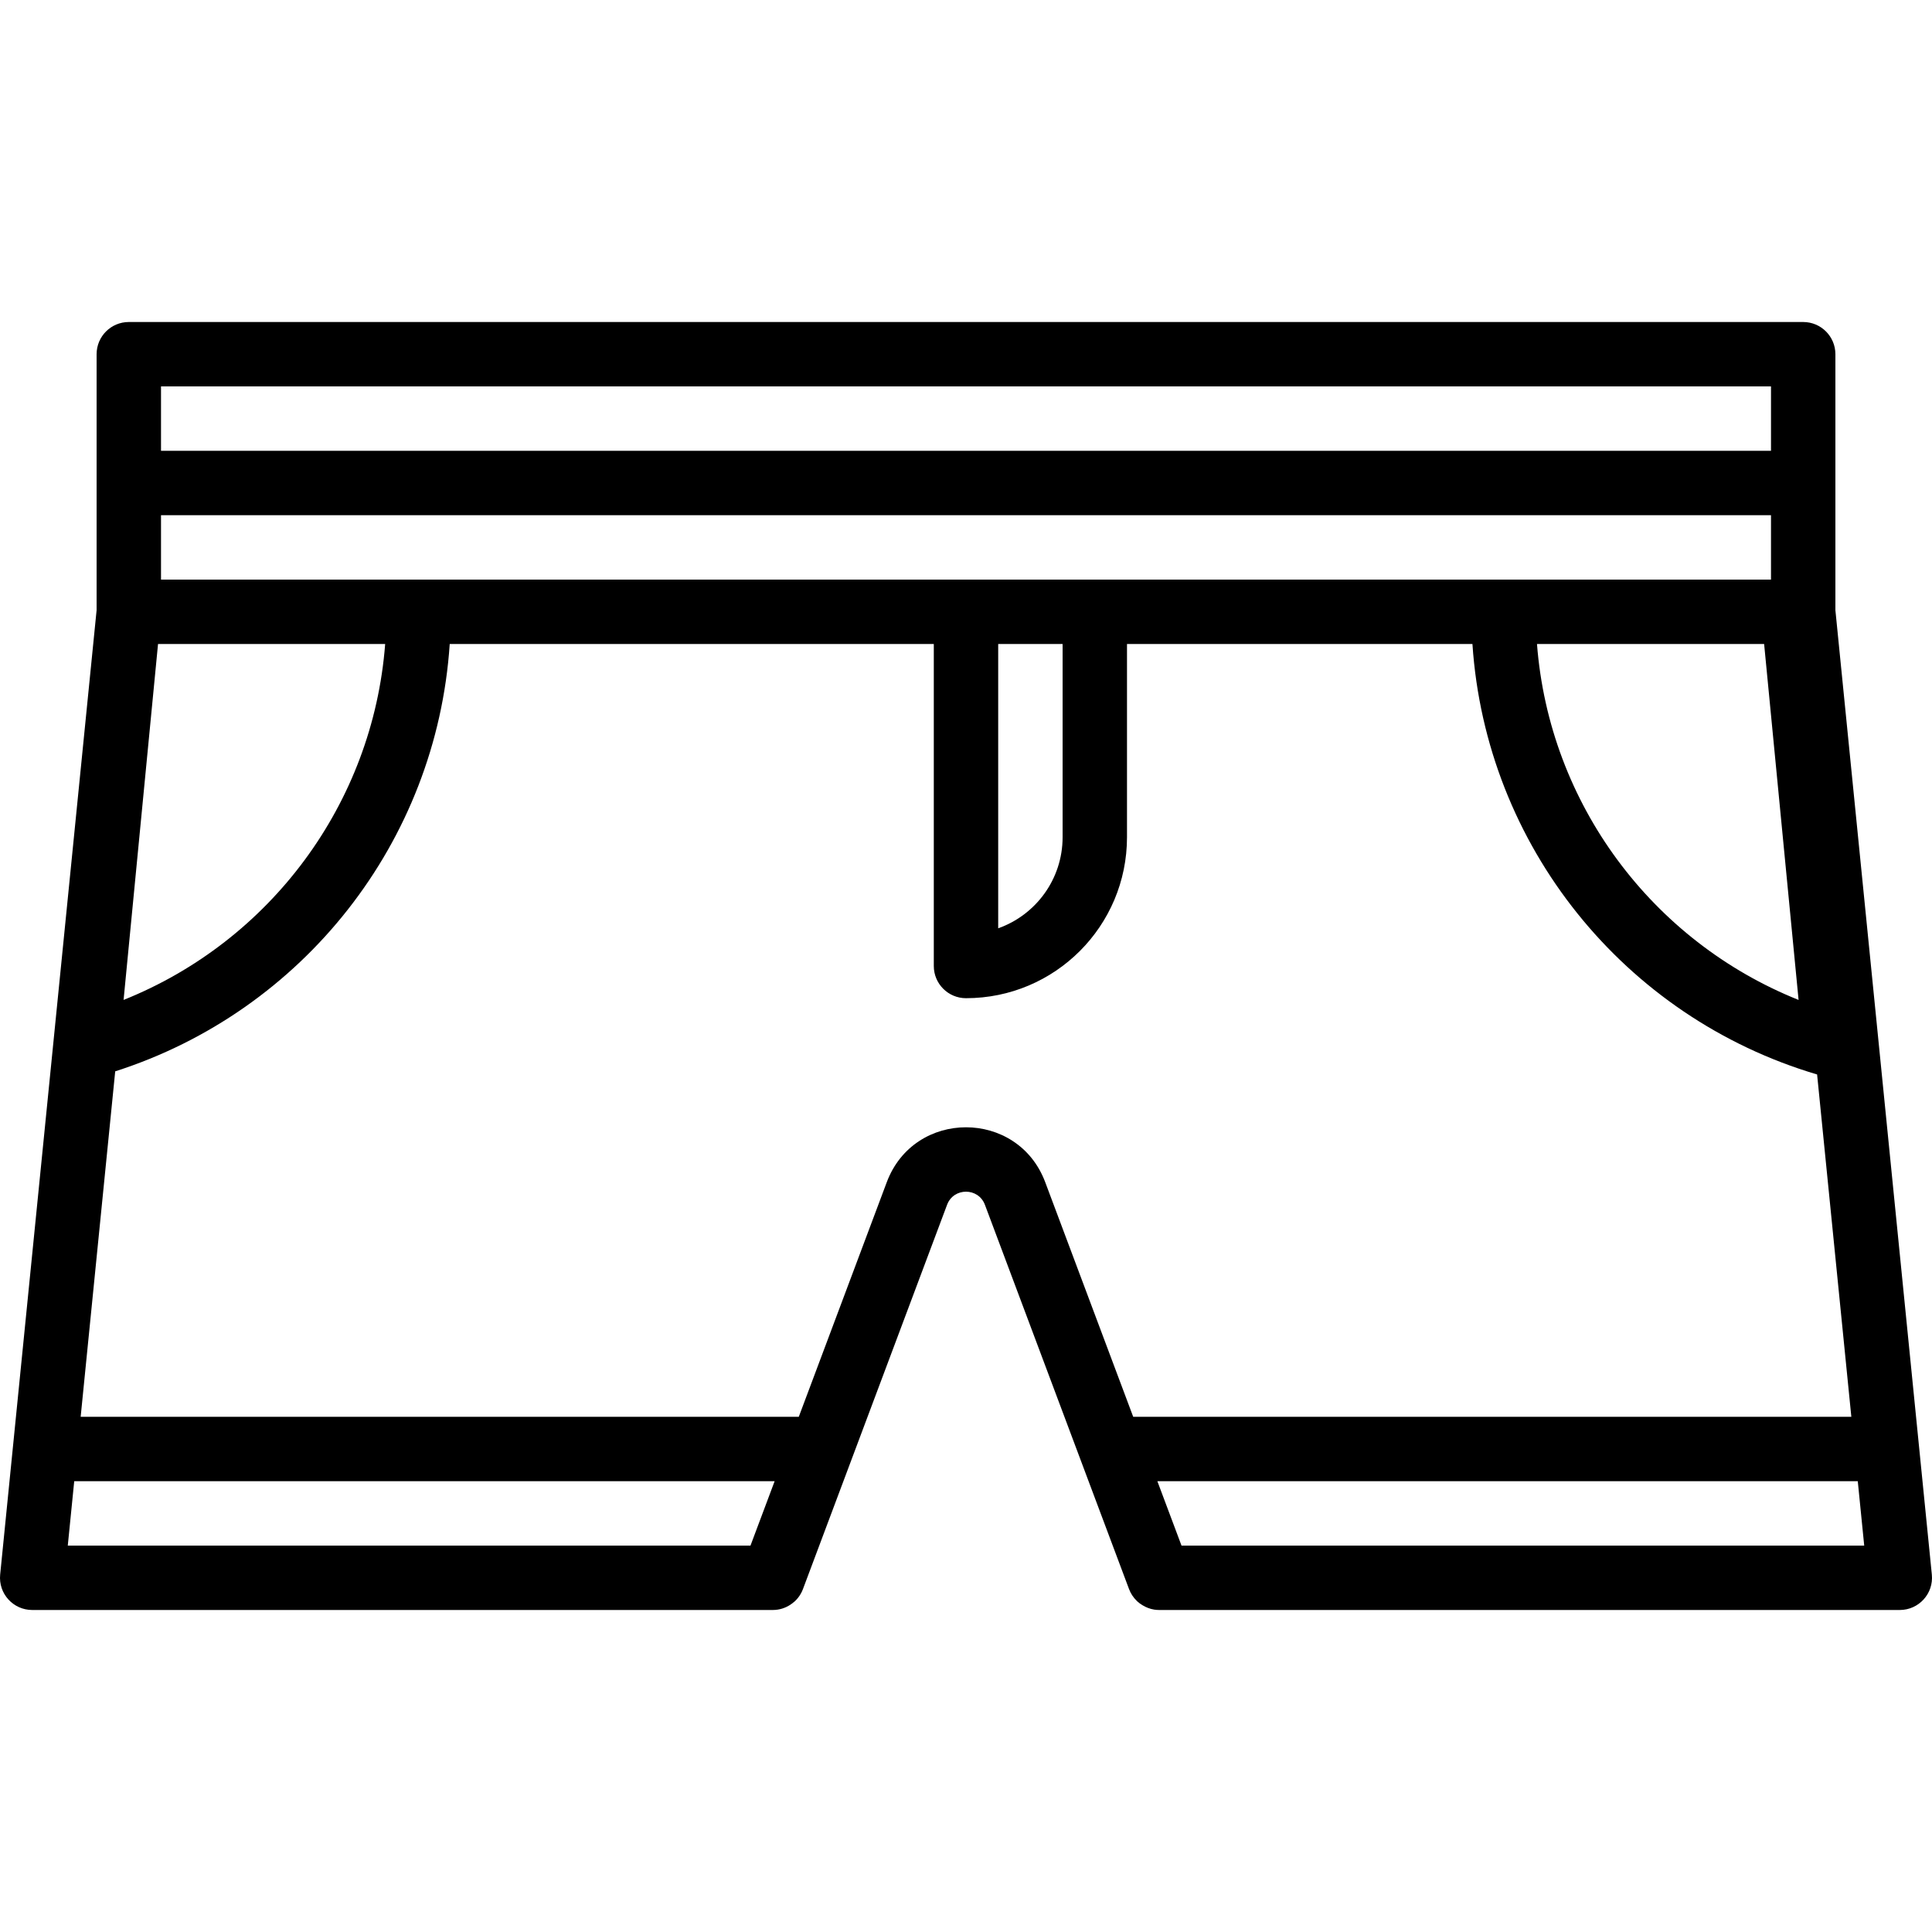 <?xml version="1.0" encoding="iso-8859-1"?>
<!-- Uploaded to: SVG Repo, www.svgrepo.com, Generator: SVG Repo Mixer Tools -->
<svg fill="#000000" height="800px" width="800px" version="1.1" id="Layer_1" xmlns="http://www.w3.org/2000/svg" xmlns:xlink="http://www.w3.org/1999/xlink" 
	 viewBox="0 0 512.002 512.002" xml:space="preserve">
<g transform="translate(1 1)">
	<g>
		<path d="M510.959,416.284l-25.558-255.576v-33.705V92.869c0-4.713-3.82-8.533-8.533-8.533H33.134c-4.713,0-8.533,3.82-8.533,8.533
			v34.133v33.705L-0.957,416.284c-0.502,5.023,3.442,9.382,8.491,9.382h196.267c0.445,0,0.883-0.034,1.313-0.101
			c1.619-0.252,3.101-0.975,4.305-2.032c0.075-0.066,0.16-0.12,0.233-0.189c0.618-0.582,1.152-1.259,1.578-2.014
			c0.002-0.003,0.004-0.005,0.005-0.008c0.214-0.379,0.4-0.778,0.556-1.194l0.365-0.974l37.83-100.871
			c1.737-4.632,8.293-4.632,10.03,0l38.195,101.846c0.454,1.21,1.168,2.265,2.058,3.126c0.029,0.028,0.052,0.062,0.081,0.089
			c0.438,0.412,0.93,0.757,1.443,1.068c0.941,0.57,1.982,0.979,3.094,1.152c0.43,0.067,0.869,0.101,1.313,0.101h196.267
			C507.516,425.666,511.461,421.307,510.959,416.284z M263.534,169.669h17.067v51.197c0,11.145-7.124,20.628-17.067,24.143V169.669z
			 M468.334,152.6H397.46H289.134h-34.133H109.934H41.668v-17.064h426.667V152.6z M40.881,169.669h60.193
			c-3.25,42.358-30.494,78.777-69.324,94.325L40.881,169.669z M466.513,169.669l9.131,94.325
			c-38.83-15.549-66.074-51.968-69.324-94.325H466.513z M41.668,101.402h426.667v17.067H41.668V101.402z M16.963,408.6l1.707-17.067
			h185.617l-6.4,17.067H16.963z M234.006,312.291l-23.318,62.175H20.377l9.155-91.55c49.744-15.923,85.163-60.734,88.649-113.248
			h128.286V255c0,4.713,3.82,8.533,8.533,8.533c23.563,0,42.667-19.104,42.667-42.667v-51.197h91.545
			c3.549,53.456,40.186,98.932,91.34,114.078l9.072,90.72H299.313l-23.318-62.175C268.722,292.894,241.28,292.894,234.006,312.291z
			 M312.114,408.6l-6.4-17.067h185.617l1.707,17.067H312.114z"/>
	</g>
</g>
</svg>